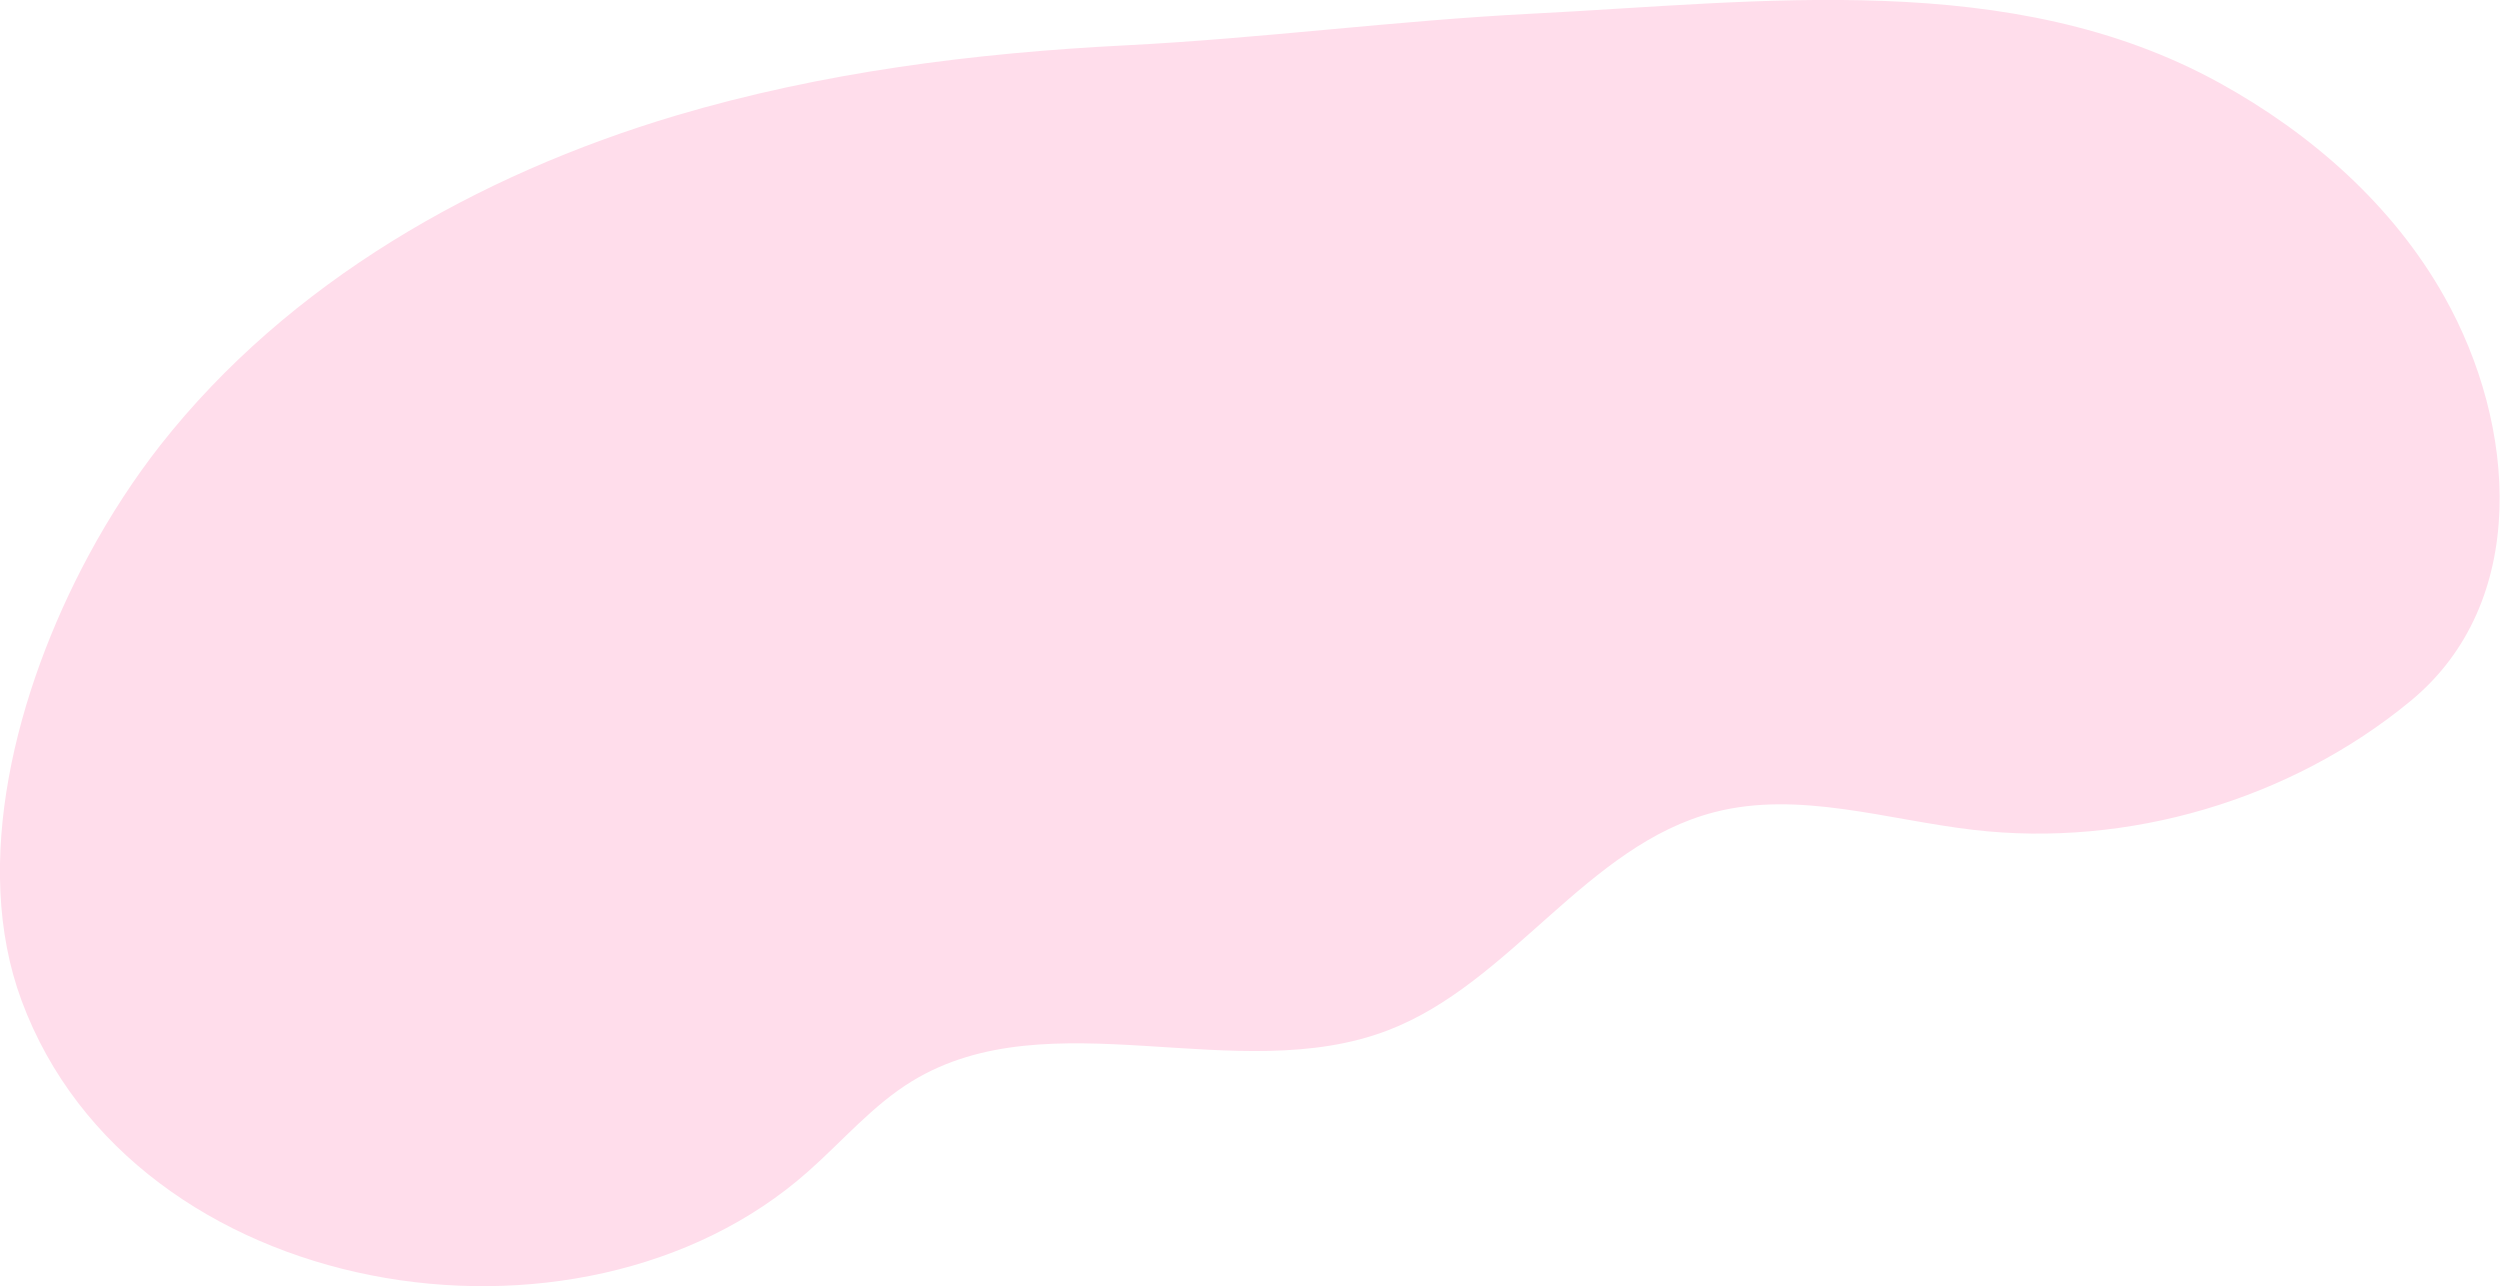 <?xml version="1.0" encoding="utf-8"?>
<!-- Generator: Adobe Illustrator 28.1.0, SVG Export Plug-In . SVG Version: 6.00 Build 0)  -->
<svg version="1.1" id="レイヤー_1" xmlns="http://www.w3.org/2000/svg" xmlns:xlink="http://www.w3.org/1999/xlink" x="0px"
	 y="0px" viewBox="0 0 1042.9 536.6" style="enable-background:new 0 0 1042.9 536.6;" xml:space="preserve">
<style type="text/css">
	.st0{fill:#FFDDEB;}
</style>
<path class="st0" d="M36.9,231.8C6.5,288.4-12.1,360.5,9,417.4c46.6,125.8,232.7,156,328.1,71.3c14.4-12.7,27-27.7,43.4-37.7
	c57.6-35.1,135.5,3,198.5-21.2c51.4-19.7,82.9-77.3,136.2-91c35.2-9.1,71.9,3.2,108.1,7.4c64.3,7.5,132.2-12.5,182.2-53.7
	c50.1-41.2,44.3-115.3,14.2-168.7c-21.4-38.1-55.5-68.1-93.8-89.2C839-13.3,734.6,0.9,639.2,5.7C582,8.6,526.7,16,469.8,18.9
	C406.4,22.1,343,30.1,282,48.2c-82.9,24.7-161.6,69.5-215.1,137.5C56.4,199.1,46.1,214.7,36.9,231.8z"/>
</svg>
